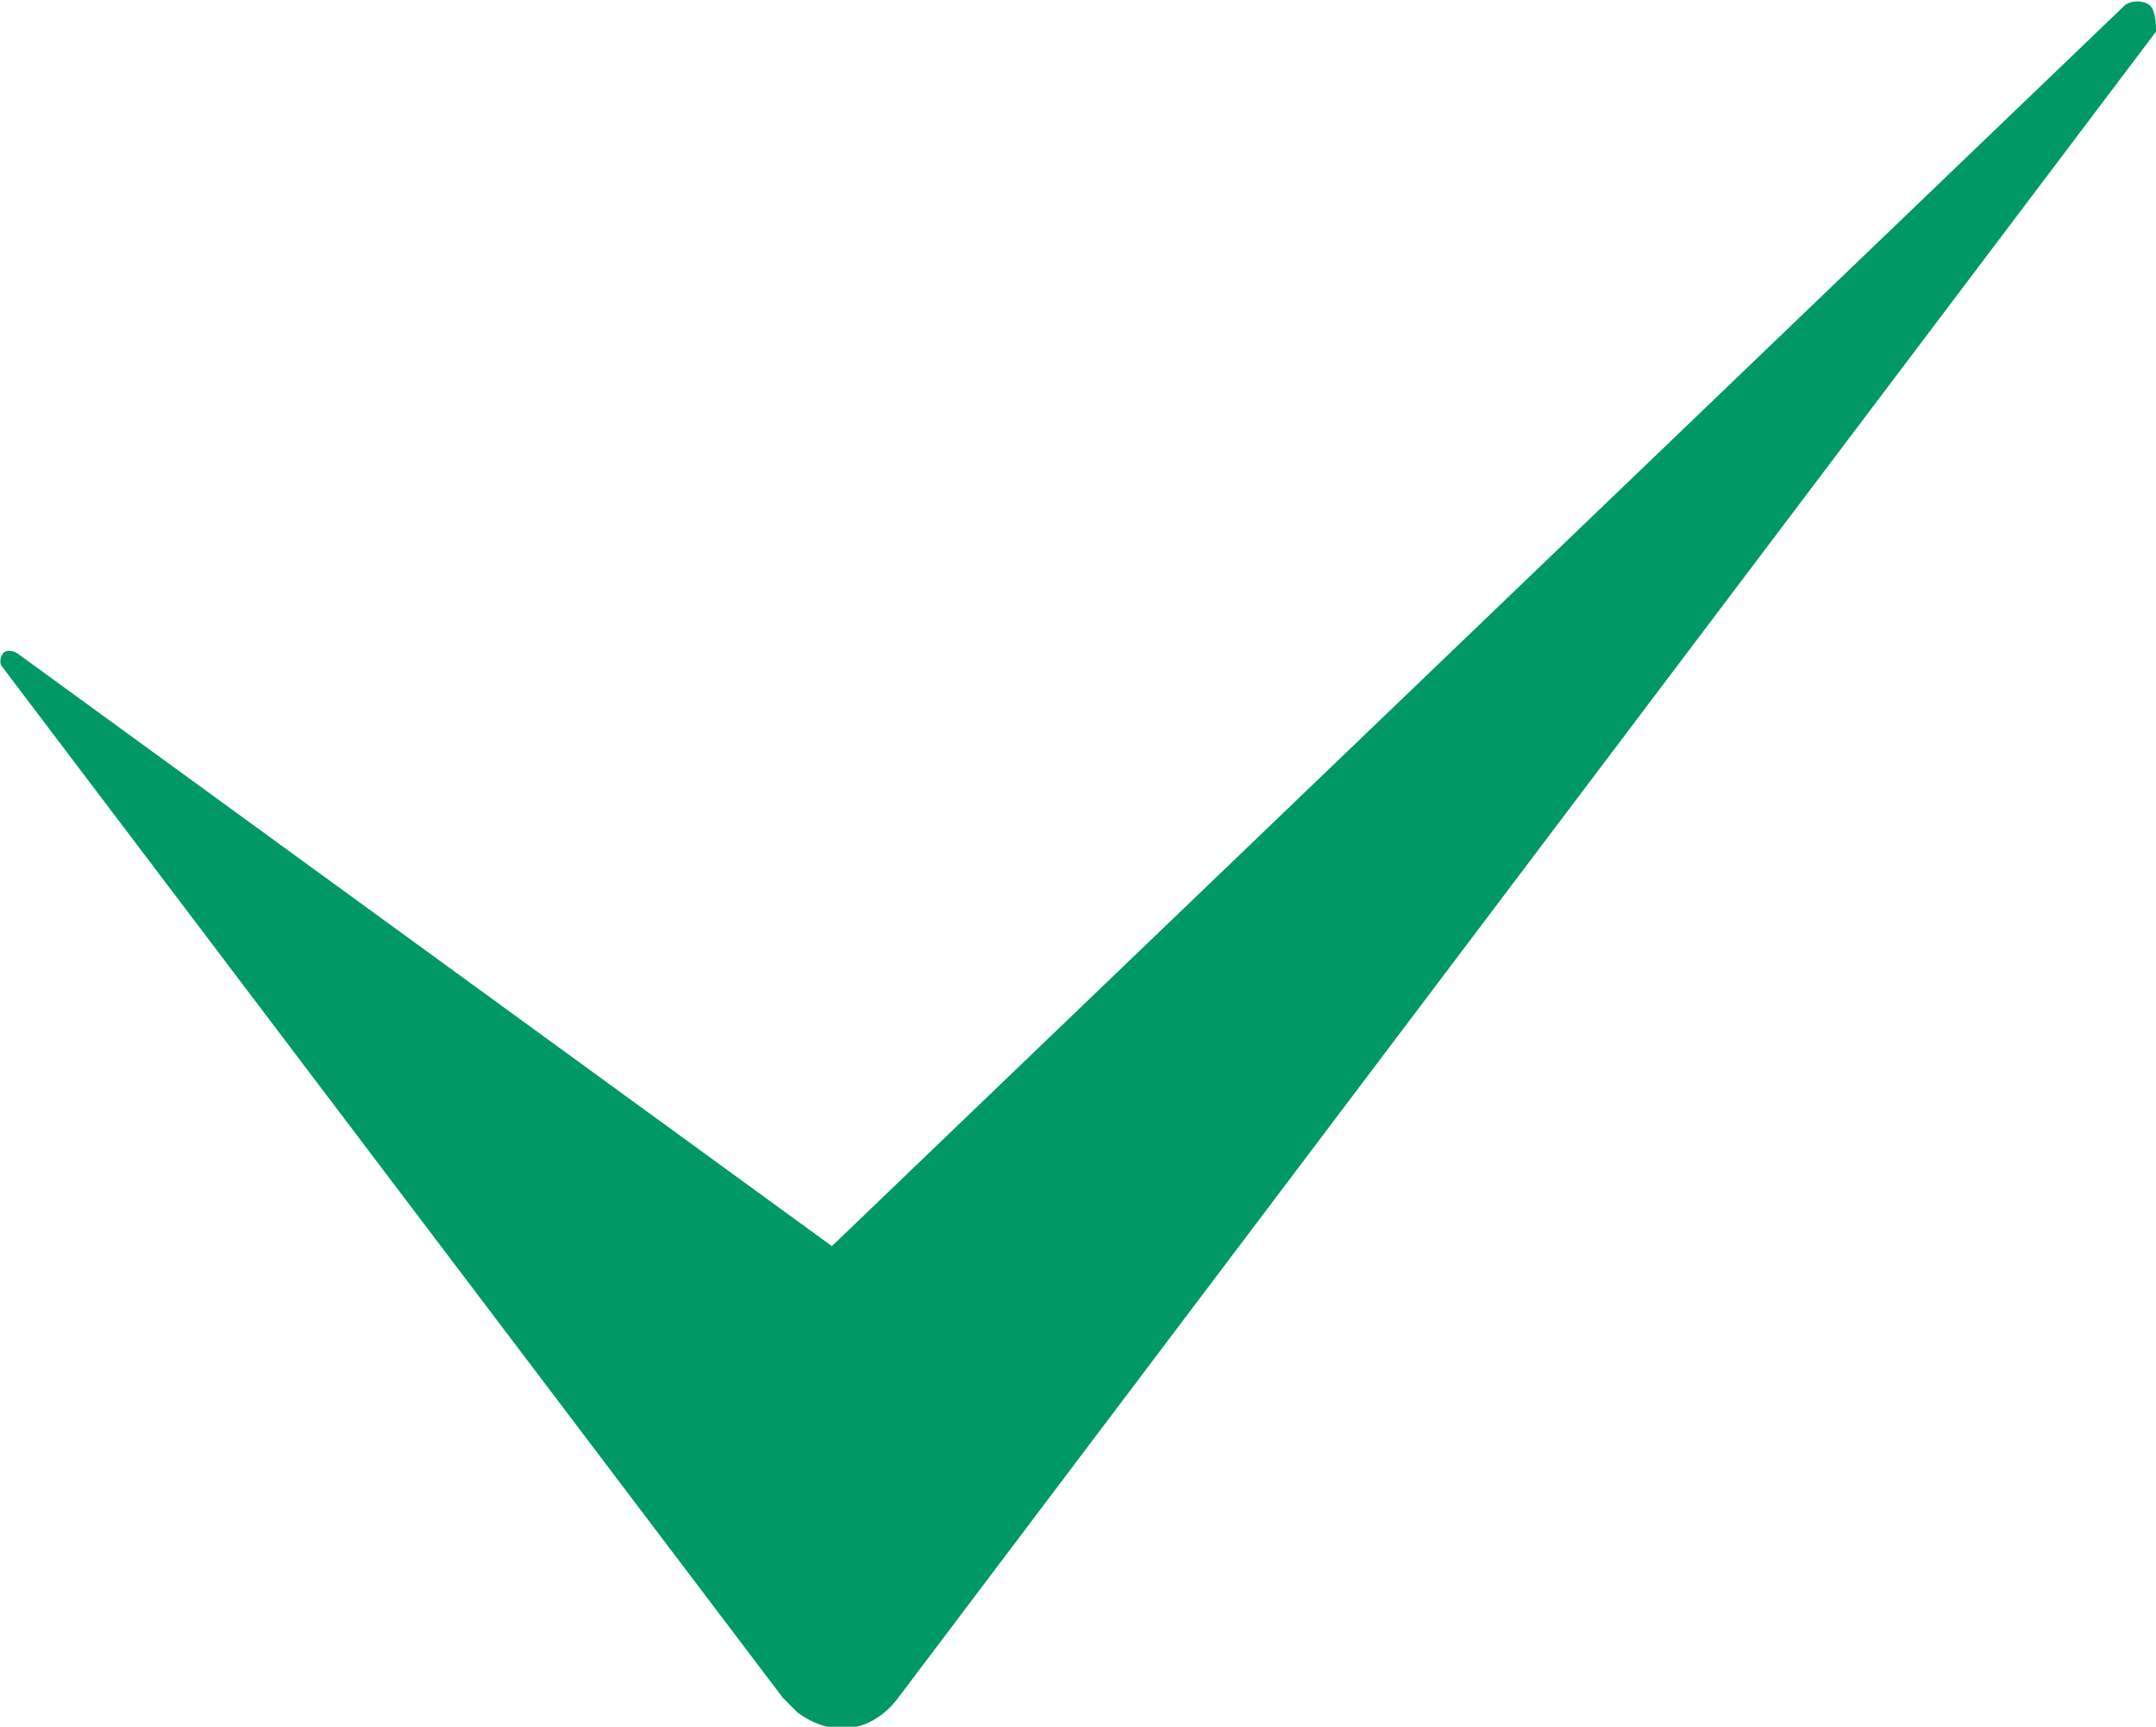<?xml version="1.0" encoding="UTF-8"?> <!-- Generator: Adobe Illustrator 22.1.0, SVG Export Plug-In . SVG Version: 6.00 Build 0) --> <svg xmlns="http://www.w3.org/2000/svg" xmlns:xlink="http://www.w3.org/1999/xlink" id="Layer_1" x="0px" y="0px" viewBox="0 0 74.9 60" style="enable-background:new 0 0 74.9 60;" xml:space="preserve"> <style type="text/css"> .st0{fill:#009966;} </style> <path class="st0" d="M74.9,1.1L31.2,59l0,0c-0.9,1.2-2.3,1.4-3.5,0.5c-0.2-0.2-0.2-0.2-0.5-0.5L0.1,23.2c-0.2-0.2,0-0.5,0-0.5 c0.2-0.2,0.5,0,0.5,0l28.3,20.6l0,0L73.8,0.2c0.2-0.2,0.7-0.2,0.9,0C74.9,0.4,74.9,0.9,74.9,1.1z"></path> </svg> 